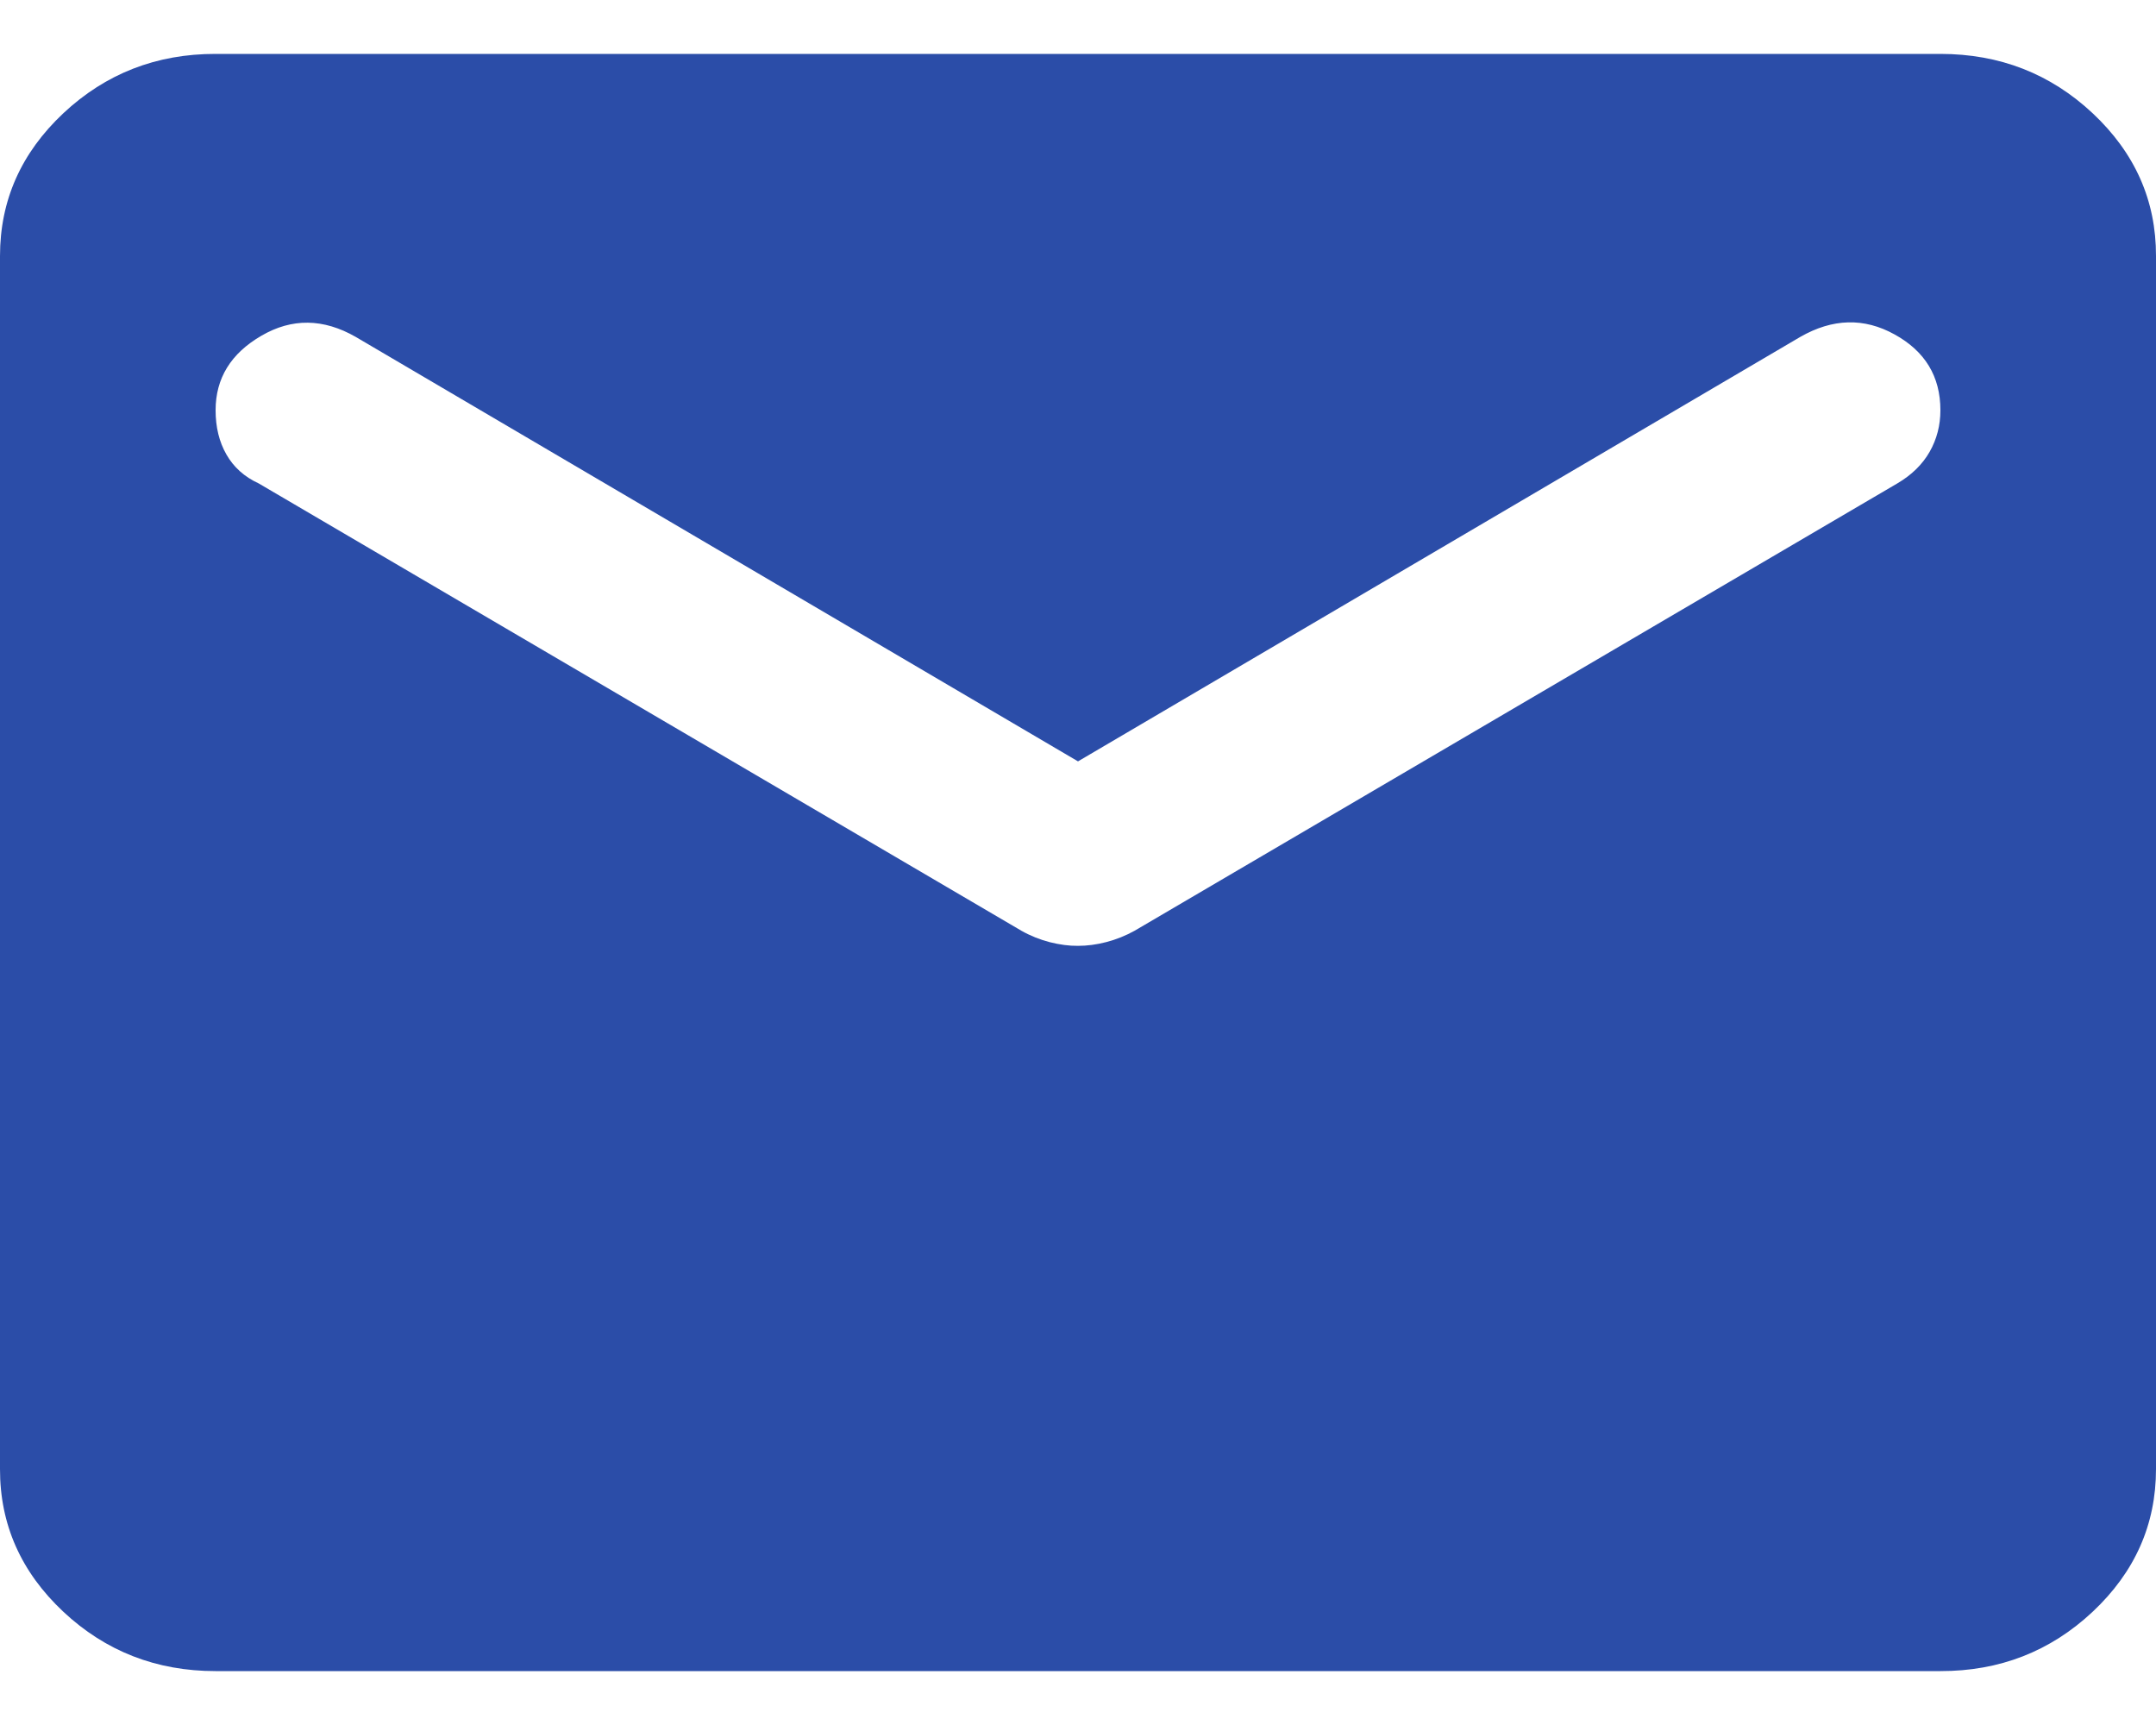 <svg width="20" height="16" viewBox="0 0 20 16" fill="none" xmlns="http://www.w3.org/2000/svg">
<path d="M2 15.5C1.45 15.5 0.979 15.316 0.587 14.949C0.195 14.581 -0.001 14.14 1.69779e-06 13.625V2.375C1.69779e-06 1.859 0.196 1.418 0.588 1.05C0.98 0.683 1.451 0.499 2 0.5H18C18.55 0.5 19.021 0.684 19.413 1.051C19.805 1.419 20.001 1.86 20 2.375V13.625C20 14.141 19.804 14.582 19.412 14.95C19.02 15.317 18.549 15.501 18 15.5H2ZM10 8.773C10.083 8.773 10.171 8.762 10.263 8.738C10.355 8.714 10.442 8.679 10.525 8.633L17.6 4.484C17.733 4.406 17.833 4.308 17.9 4.191C17.967 4.073 18 3.945 18 3.805C18 3.492 17.858 3.258 17.575 3.102C17.292 2.945 17 2.953 16.7 3.125L10 7.062L3.3 3.125C3 2.953 2.708 2.949 2.425 3.114C2.142 3.278 2 3.508 2 3.805C2 3.961 2.033 4.098 2.1 4.215C2.167 4.333 2.267 4.423 2.4 4.484L9.475 8.633C9.558 8.68 9.646 8.715 9.738 8.739C9.83 8.762 9.917 8.774 10 8.773Z" fill="#2B4DA8"/>
</svg>
